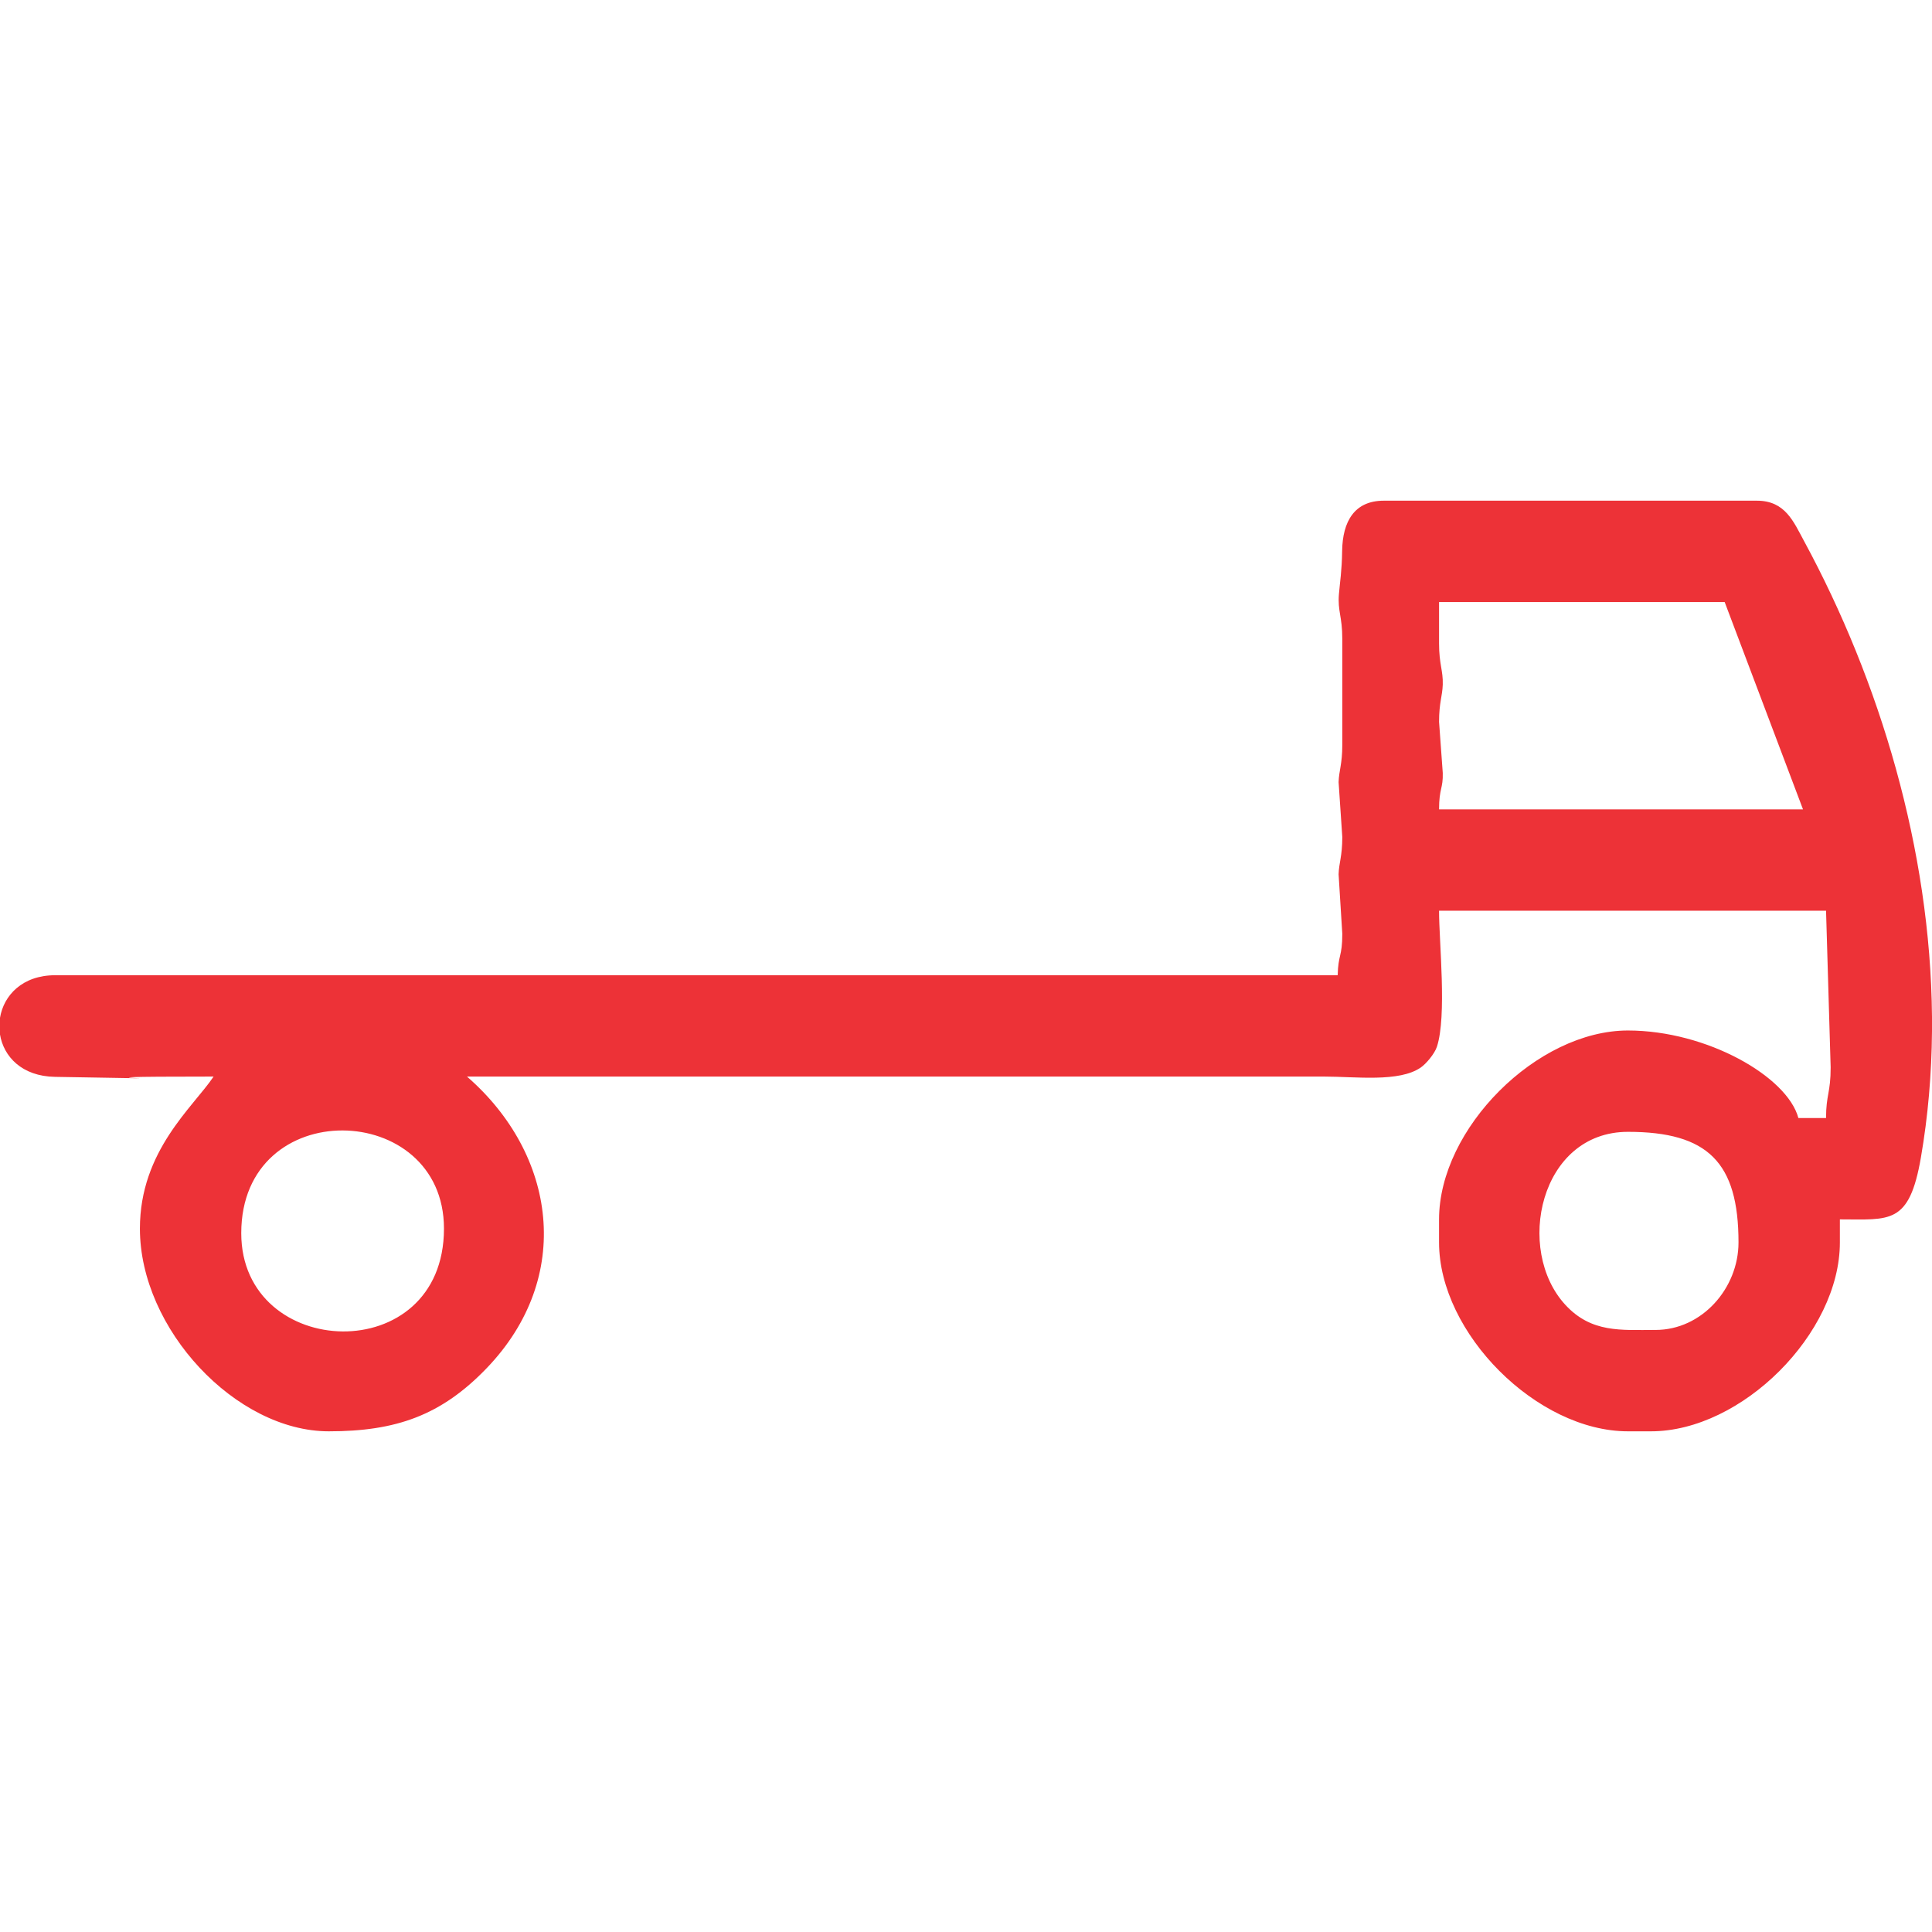 <?xml version="1.0" encoding="UTF-8"?>
<!DOCTYPE svg PUBLIC "-//W3C//DTD SVG 1.1//EN" "http://www.w3.org/Graphics/SVG/1.1/DTD/svg11.dtd">
<!-- Creator: CorelDRAW X8 -->
<svg xmlns="http://www.w3.org/2000/svg" xml:space="preserve" width="591px" height="591px" version="1.1" style="shape-rendering:geometricPrecision; text-rendering:geometricPrecision; image-rendering:optimizeQuality; fill-rule:evenodd; clip-rule:evenodd"
viewBox="0 0 59100 59100"
 xmlns:xlink="http://www.w3.org/1999/xlink">
 <defs>
  <style type="text/css">
   <![CDATA[
    .fil0 {fill:#ED3237}
   ]]>
  </style>
 </defs>
 <g id="Layer_x0020_1">
  <path class="fil0" d="M50644 40683c-1057,0 -1961,96 -2757,-765 -1554,-1680 -787,-5295 1912,-5295 2446,0 3382,936 3382,3383 0,1405 -1121,2677 -2537,2677zm8456 -9588l0 453c-11,1297 -120,2590 -340,3863 -357,2063 -948,1890 -2478,1890l0 705c0,2780 -2999,5778 -5778,5778l-705 0c-2780,0 -5778,-2998 -5778,-5778l0 -705c0,-2780 2998,-5778 5778,-5778 2409,0 4875,1407 5214,2678l846 0c0,-715 141,-768 141,-1551l-141 -4791 -11838 0c0,961 242,3227 -66,4162 -71,215 -329,521 -493,634 -663,459 -1998,277 -2964,277l-26213 0c2732,2375 3279,6134 604,8919 -1394,1451 -2780,1933 -4831,1933 -2840,0 -5778,-3127 -5778,-6201 0,-2384 1629,-3717 2254,-4651 -5947,0 1086,110 -4852,9 -1015,-17 -1571,-623 -1682,-1296l0 -510c113,-685 682,-1303 1691,-1303l39229 0c15,-637 141,-560 141,-1268l-113 -1819c11,-357 113,-546 113,-1141l-113 -1678c11,-357 113,-545 113,-1140l0 -3242c0,-694 -146,-848 -103,-1370 30,-359 90,-713 98,-1313 12,-920 384,-1545 1274,-1545l11415 0c865,0 1119,640 1442,1236 2320,4284 3867,9439 3913,14543zm-51720 6629c0,-4257 6201,-4078 6201,-141 0,4296 -6201,4045 -6201,141zm36641 -18039l0 -1268 8737 0 2396 6342 -11133 0c0,-645 127,-640 113,-1115l-113 -1563c0,-595 102,-784 113,-1141 13,-430 -113,-614 -113,-1255z"/>
 </g>
</svg>
